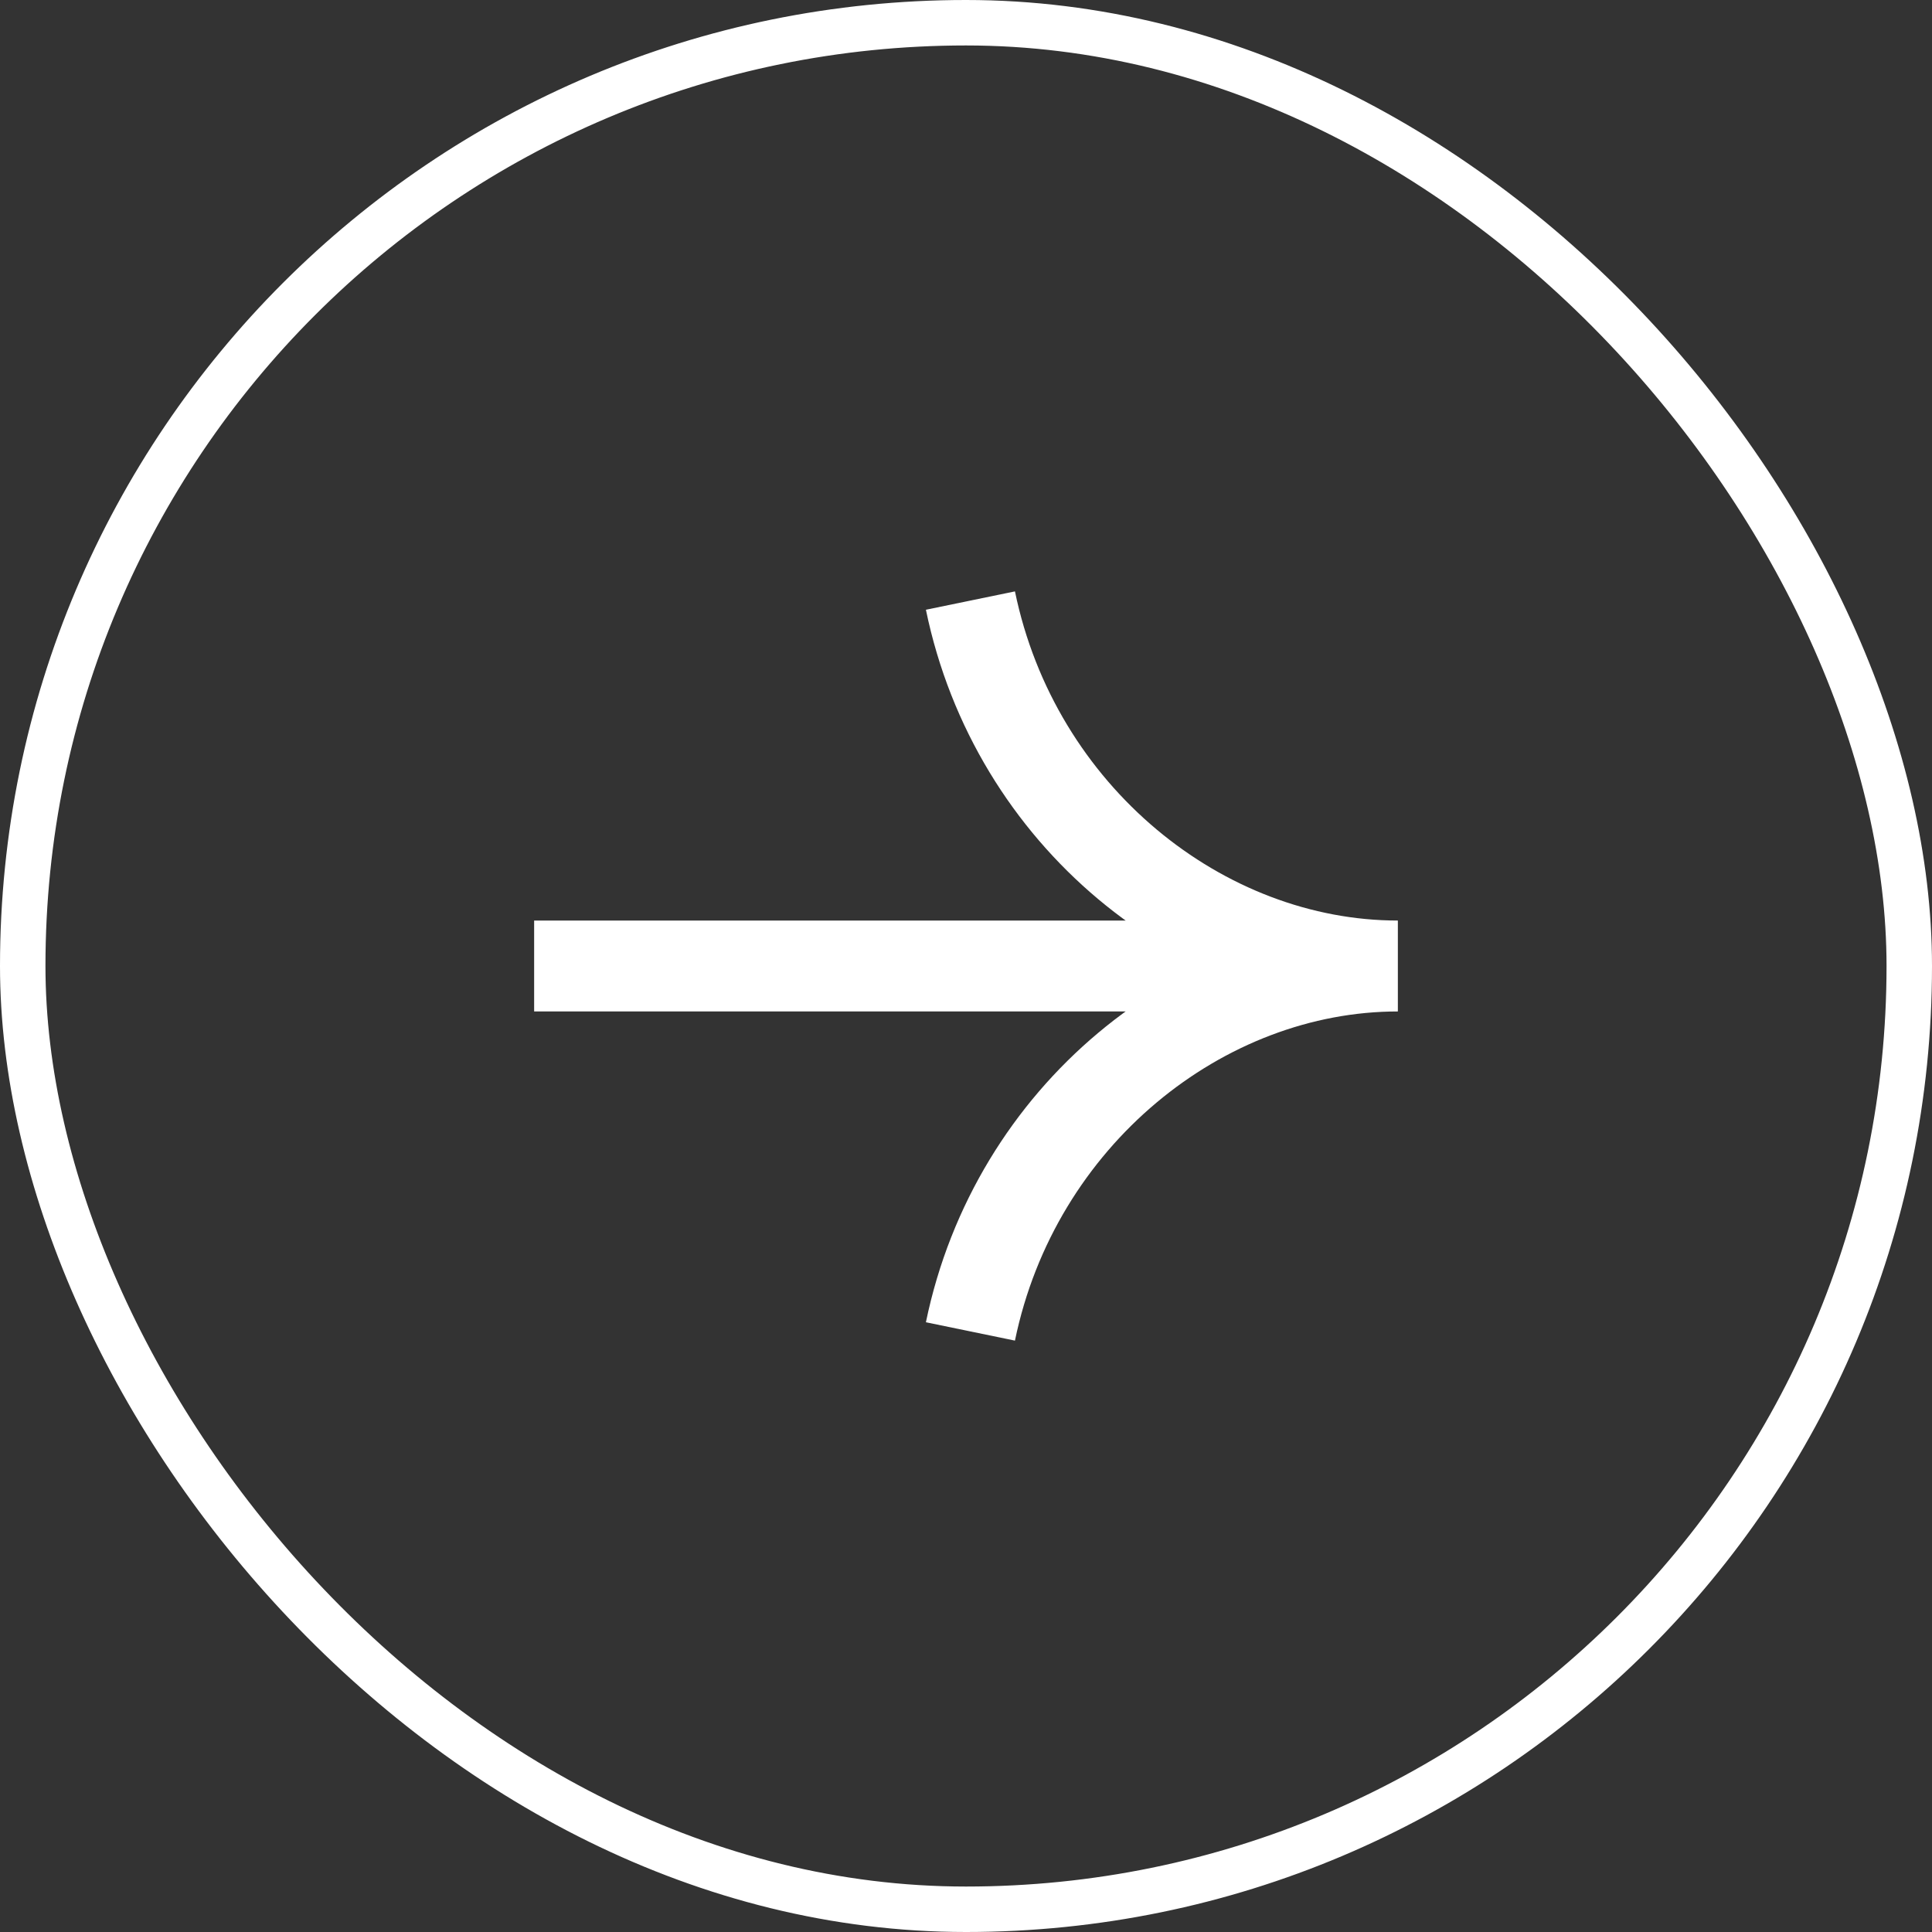 <svg width="34" height="34" viewBox="0 0 34 34" fill="none" xmlns="http://www.w3.org/2000/svg">
<rect x="0" y="0" width="34" height="34" fill="#333333" stroke="none"/>
<rect x="0.4" y="0.4" width="33.2" height="33.2" rx="16.6" stroke="white" stroke-width="0.8"/>
<path d="M17.078 10.569C17.861 14.366 21.148 17 24.6 17C21.148 17 17.861 19.634 17.078 23.431M23.801 17L9.4 17" stroke="white" stroke-width="1.6" stroke-miterlimit="10"/>
</svg>
